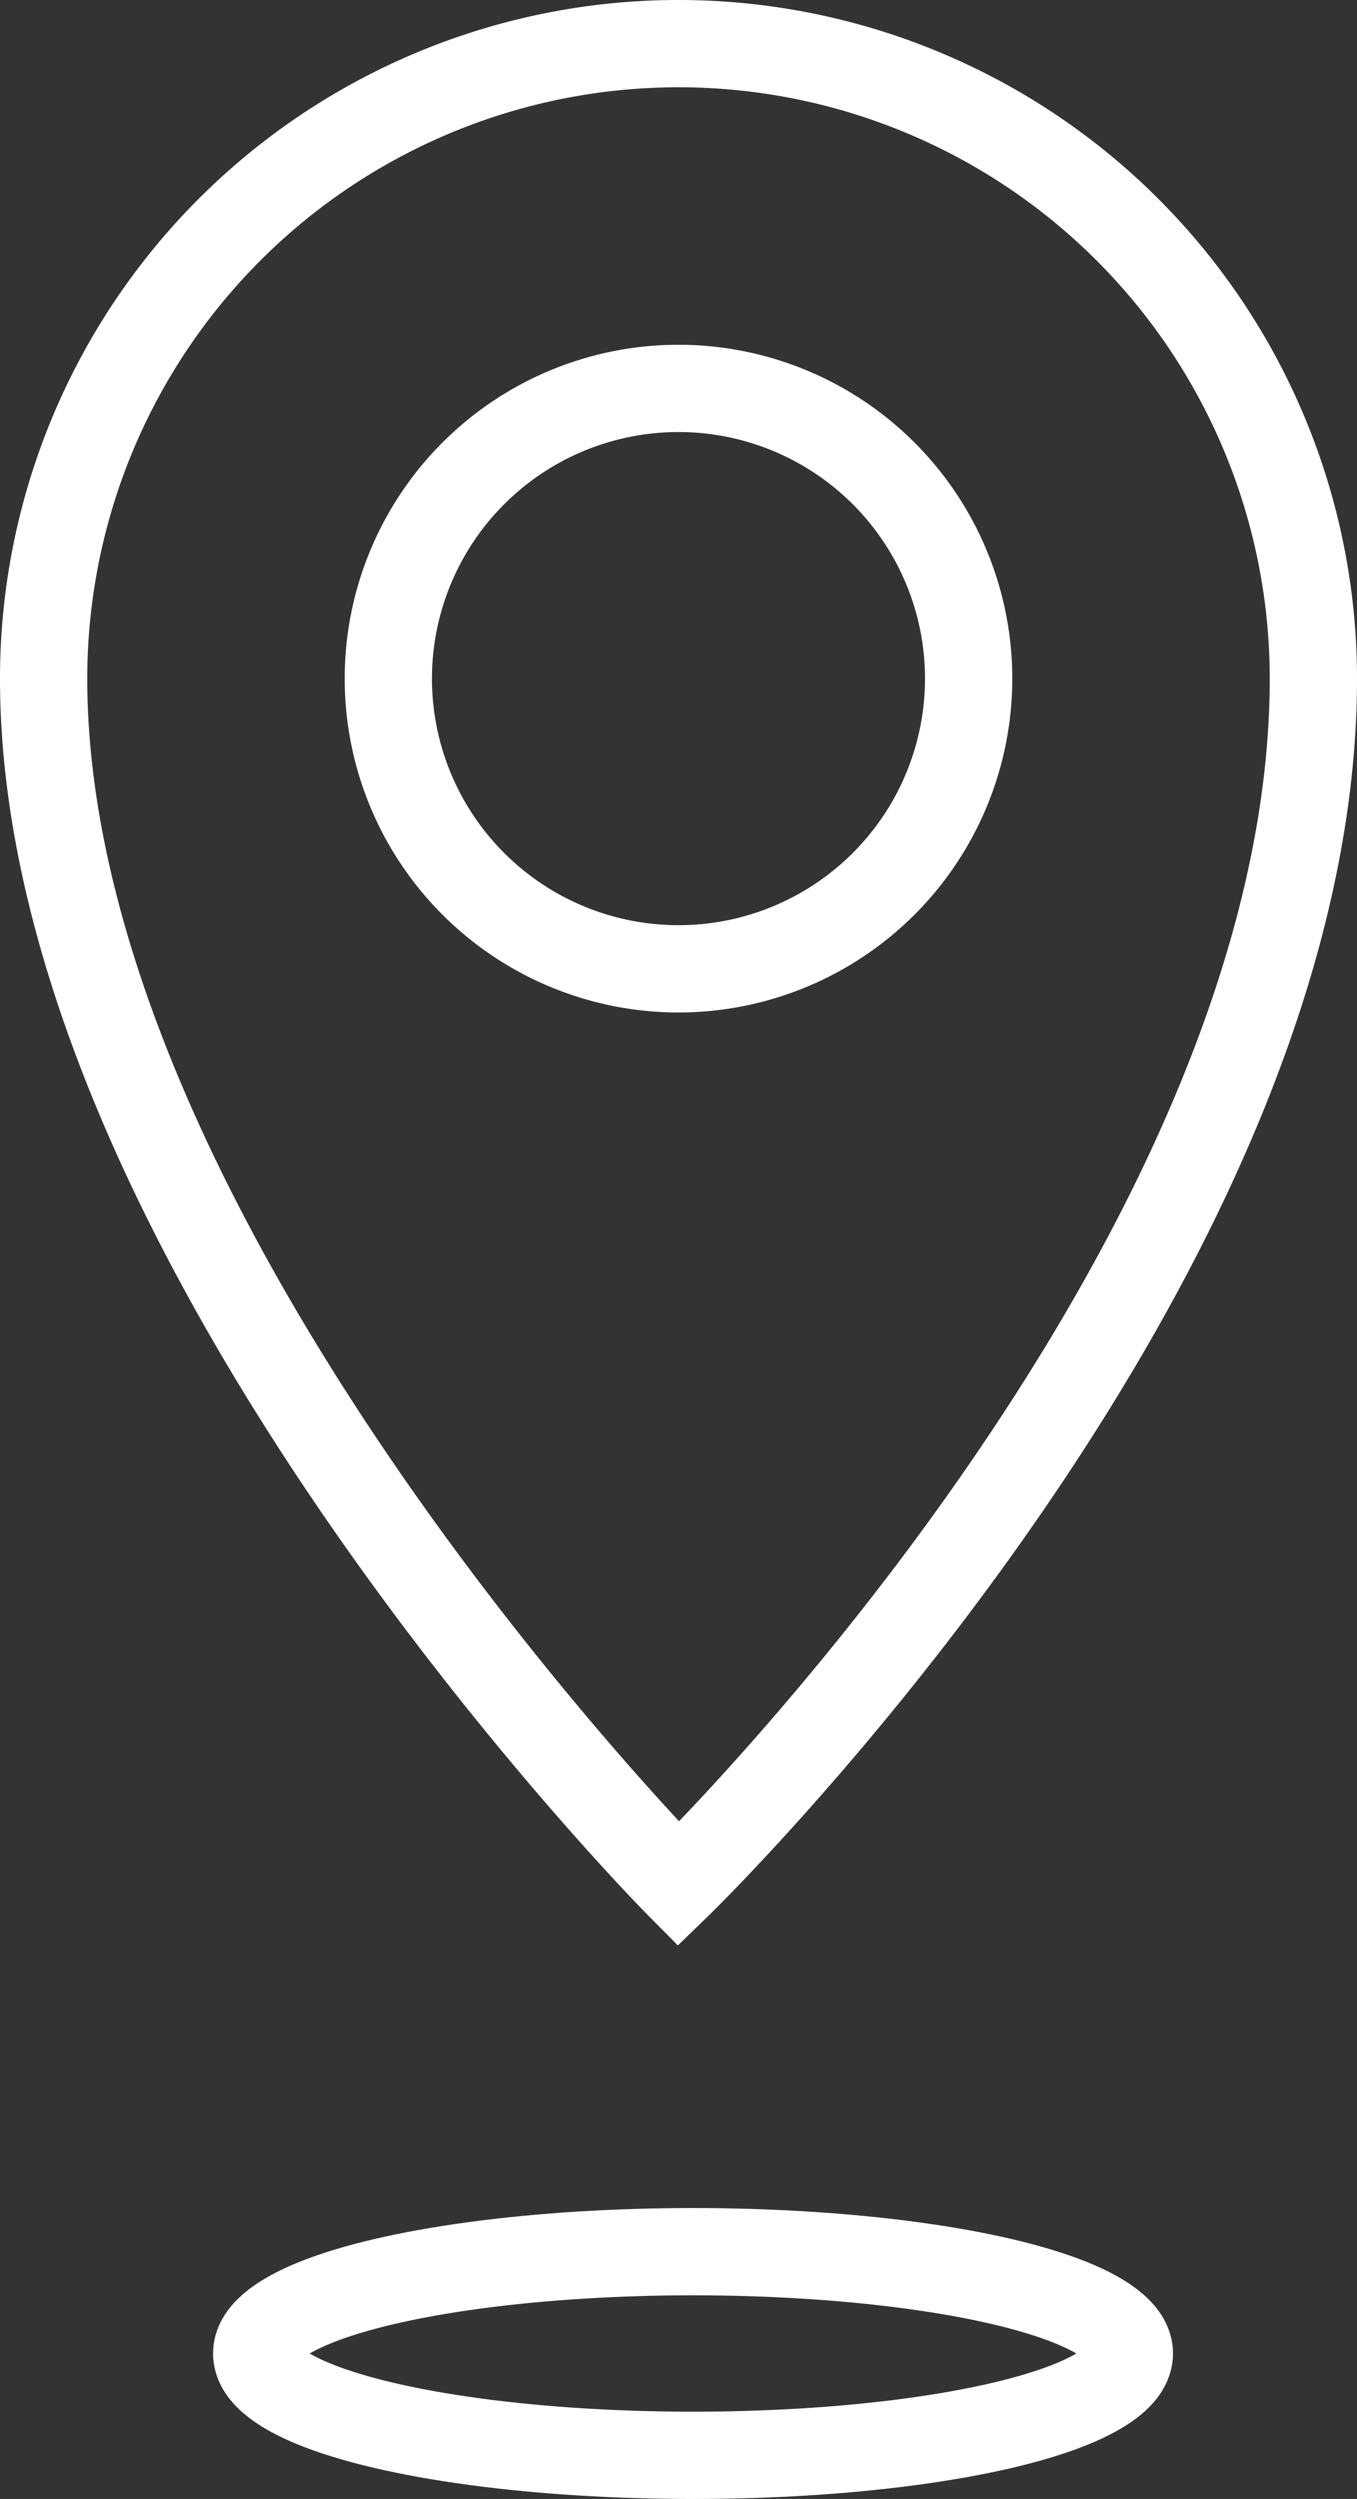 <svg xmlns="http://www.w3.org/2000/svg" width="46.651" height="85.893" viewBox="0 0 46.651 85.893">
  <rect x="0" y="0" width="46.651" height="85.893" fill="#333333" stroke="none"/>
  <g id="Group_1566" data-name="Group 1566" transform="translate(-696.675 -3488.107)">
    <path id="Path_134136" data-name="Path 134136" d="M21.825,0A21.825,21.825,0,0,0,0,21.825c0,19.4,21.825,41.432,21.825,41.432S43.651,42.069,43.651,21.825A21.825,21.825,0,0,0,21.825,0m0,31.8A9.975,9.975,0,1,1,31.8,21.825,9.975,9.975,0,0,1,21.825,31.8" transform="translate(698.175 3489.607)" fill="none" stroke="#fff" stroke-width="3"/>
    <g id="Ellipse_21655" data-name="Ellipse 21655" transform="translate(704 3564)" fill="none" stroke="#fff" stroke-width="3">
      <ellipse cx="16.5" cy="5" rx="16.5" ry="5" stroke="none"/>
      <ellipse cx="16.5" cy="5" rx="15" ry="3.5" fill="none"/>
    </g>
  </g>
</svg>

